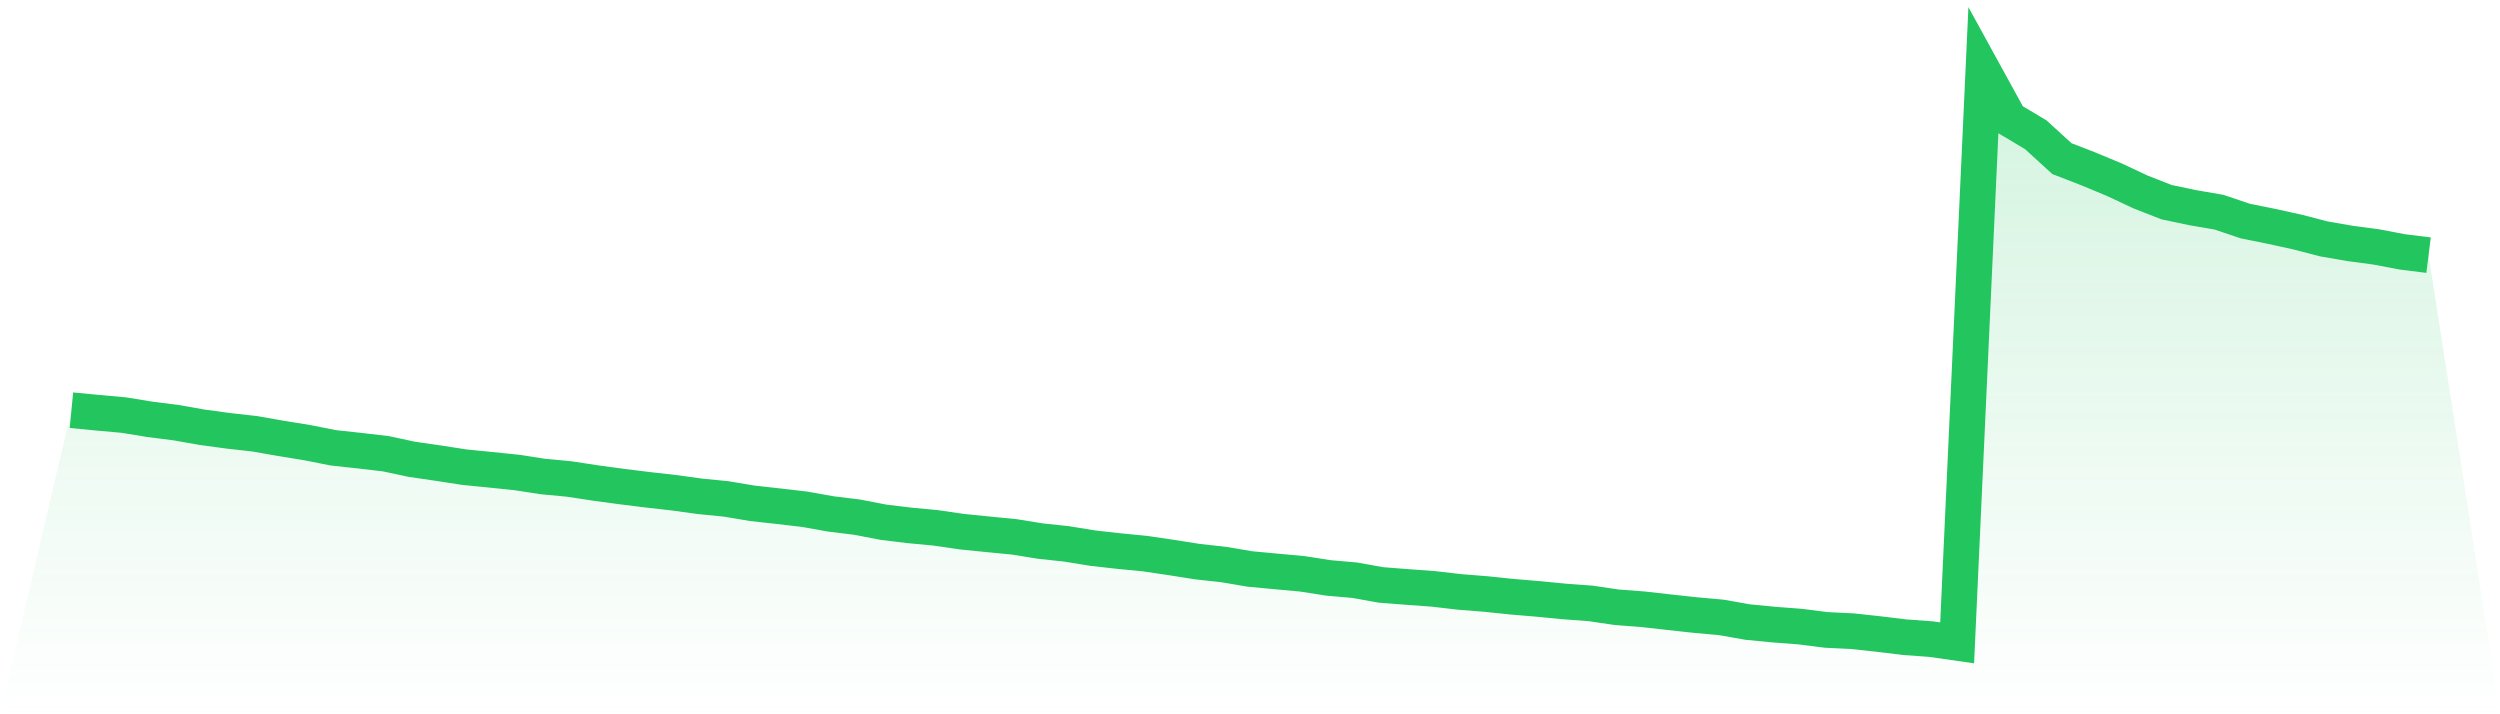<svg viewBox="0 0 140 40" xmlns="http://www.w3.org/2000/svg">
<defs>
<linearGradient id="gradient" x1="0" x2="0" y1="0" y2="1">
<stop offset="0%" stop-color="#22c55e" stop-opacity="0.2"/>
<stop offset="100%" stop-color="#22c55e" stop-opacity="0"/>
</linearGradient>
</defs>
<path d="M4,22.972 L4,22.972 L5.467,23.113 L6.933,23.245 L8.4,23.484 L9.867,23.67 L11.333,23.929 L12.8,24.127 L14.267,24.292 L15.733,24.55 L17.2,24.787 L18.667,25.078 L20.133,25.237 L21.6,25.408 L23.067,25.722 L24.533,25.934 L26,26.161 L27.467,26.307 L28.933,26.458 L30.4,26.684 L31.867,26.822 L33.333,27.046 L34.8,27.244 L36.267,27.427 L37.733,27.593 L39.2,27.794 L40.667,27.94 L42.133,28.186 L43.6,28.348 L45.067,28.519 L46.533,28.781 L48,28.961 L49.467,29.244 L50.933,29.422 L52.4,29.56 L53.867,29.774 L55.333,29.921 L56.8,30.065 L58.267,30.301 L59.733,30.458 L61.2,30.697 L62.667,30.861 L64.133,31.004 L65.6,31.222 L67.067,31.453 L68.533,31.614 L70,31.863 L71.467,32 L72.933,32.135 L74.4,32.364 L75.867,32.492 L77.333,32.756 L78.8,32.87 L80.267,32.977 L81.733,33.147 L83.2,33.264 L84.667,33.416 L86.133,33.539 L87.6,33.682 L89.067,33.79 L90.533,34.006 L92,34.118 L93.467,34.283 L94.933,34.443 L96.4,34.575 L97.867,34.835 L99.333,34.978 L100.8,35.089 L102.267,35.275 L103.733,35.347 L105.2,35.506 L106.667,35.684 L108.133,35.79 L109.6,36 L111.067,4 L112.533,6.67 L114,7.544 L115.467,8.883 L116.933,9.451 L118.4,10.061 L119.867,10.749 L121.333,11.323 L122.8,11.631 L124.267,11.884 L125.733,12.378 L127.2,12.675 L128.667,12.997 L130.133,13.378 L131.6,13.632 L133.067,13.827 L134.533,14.106 L136,14.289 L140,40 L0,40 z" fill="url(#gradient)"/>
<path d="M4,22.972 L4,22.972 L5.467,23.113 L6.933,23.245 L8.4,23.484 L9.867,23.67 L11.333,23.929 L12.8,24.127 L14.267,24.292 L15.733,24.55 L17.2,24.787 L18.667,25.078 L20.133,25.237 L21.6,25.408 L23.067,25.722 L24.533,25.934 L26,26.161 L27.467,26.307 L28.933,26.458 L30.4,26.684 L31.867,26.822 L33.333,27.046 L34.8,27.244 L36.267,27.427 L37.733,27.593 L39.2,27.794 L40.667,27.94 L42.133,28.186 L43.6,28.348 L45.067,28.519 L46.533,28.781 L48,28.961 L49.467,29.244 L50.933,29.422 L52.4,29.56 L53.867,29.774 L55.333,29.921 L56.8,30.065 L58.267,30.301 L59.733,30.458 L61.2,30.697 L62.667,30.861 L64.133,31.004 L65.6,31.222 L67.067,31.453 L68.533,31.614 L70,31.863 L71.467,32 L72.933,32.135 L74.4,32.364 L75.867,32.492 L77.333,32.756 L78.8,32.87 L80.267,32.977 L81.733,33.147 L83.2,33.264 L84.667,33.416 L86.133,33.539 L87.6,33.682 L89.067,33.79 L90.533,34.006 L92,34.118 L93.467,34.283 L94.933,34.443 L96.4,34.575 L97.867,34.835 L99.333,34.978 L100.8,35.089 L102.267,35.275 L103.733,35.347 L105.2,35.506 L106.667,35.684 L108.133,35.79 L109.6,36 L111.067,4 L112.533,6.67 L114,7.544 L115.467,8.883 L116.933,9.451 L118.4,10.061 L119.867,10.749 L121.333,11.323 L122.8,11.631 L124.267,11.884 L125.733,12.378 L127.2,12.675 L128.667,12.997 L130.133,13.378 L131.6,13.632 L133.067,13.827 L134.533,14.106 L136,14.289" fill="none" stroke="#22c55e" stroke-width="2"/>
</svg>